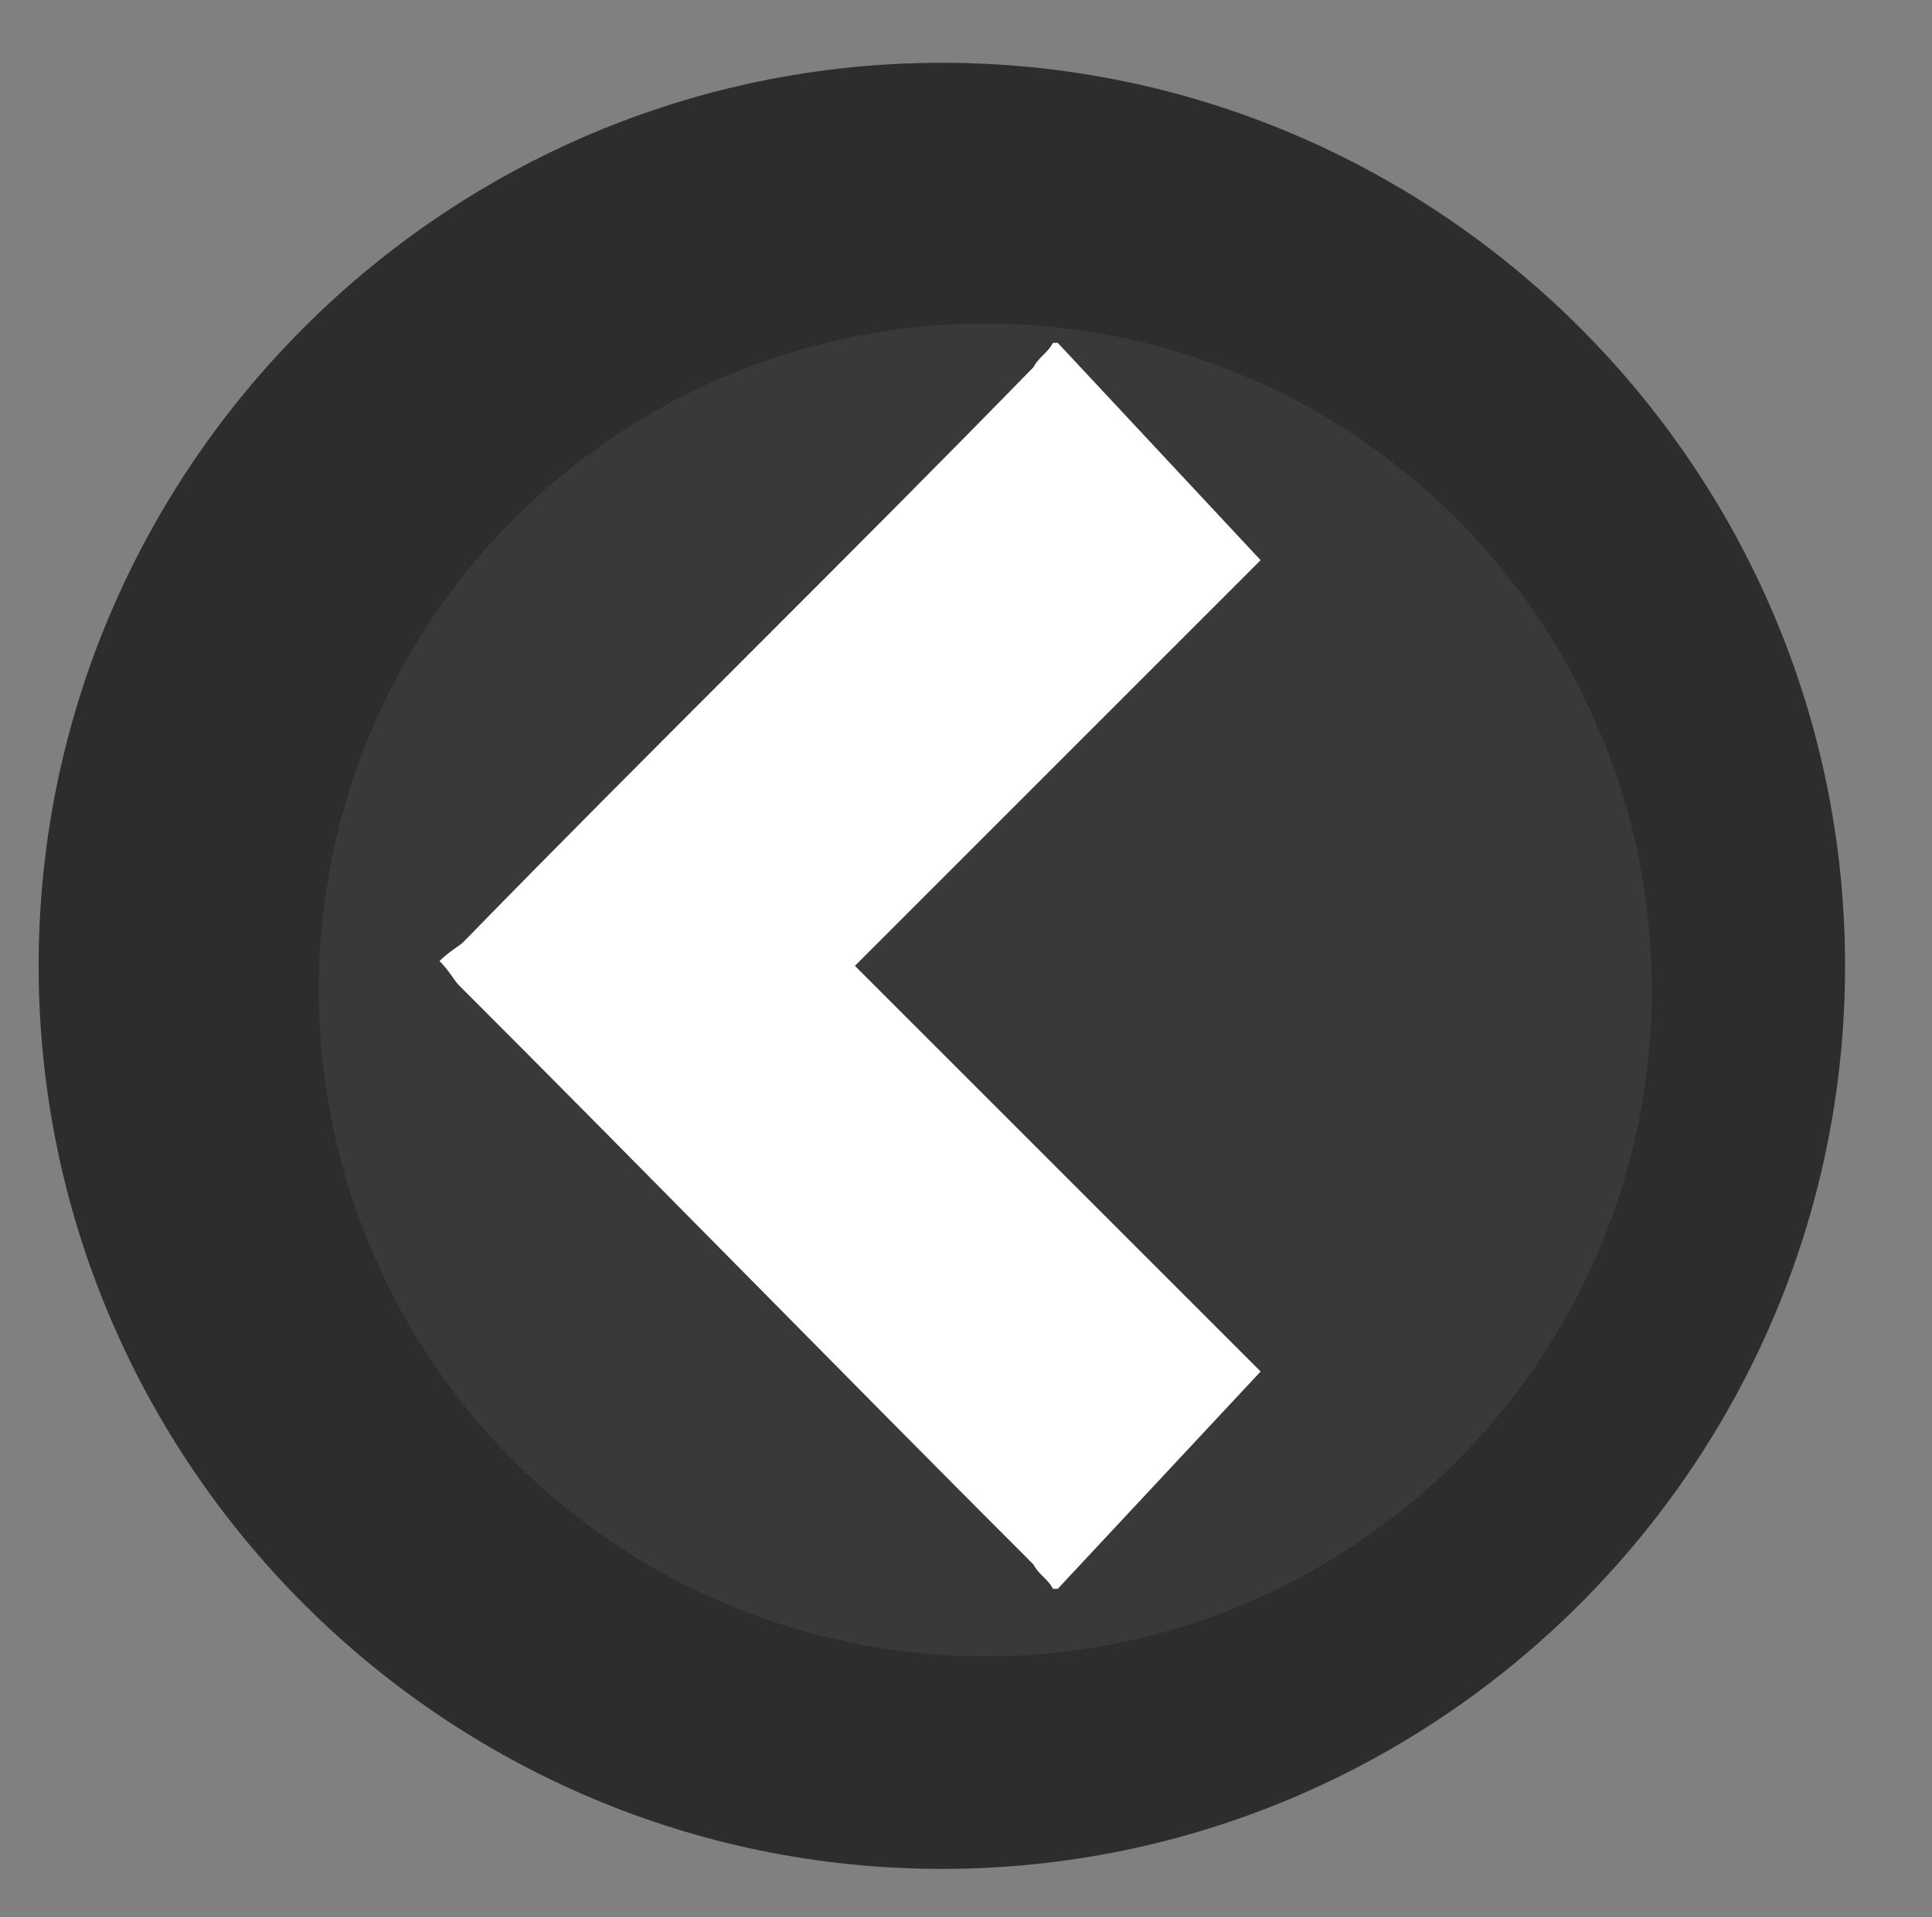 <?xml version="1.0" encoding="utf-8"?>
<!-- Generator: Adobe Illustrator 25.2.3, SVG Export Plug-In . SVG Version: 6.00 Build 0)  -->
<!DOCTYPE svg PUBLIC "-//W3C//DTD SVG 1.1//EN" "http://www.w3.org/Graphics/SVG/1.1/DTD/svg11.dtd">
<svg version="1.1" id="Ebene_1" xmlns:x="http://ns.adobe.com/Extensibility/1.0/" xmlns:i="http://ns.adobe.com/AdobeIllustrator/10.0/" xmlns:graph="http://ns.adobe.com/Graphs/1.0/"
	 xmlns="http://www.w3.org/2000/svg" xmlns:xlink="http://www.w3.org/1999/xlink" x="0px" y="0px" width="40px" height="39.7px"
	 viewBox="0 0 40 39.7" style="enable-background:new 0 0 40 39.7;" xml:space="preserve">
<rect x="0" y="0" width="40" height="39.7" fill="#808080" stroke="none"/>
<style type="text/css">
	.st0{fill:#FFFFFF;}
	.st1{opacity:0.9;fill:#242424;enable-background:new    ;}
</style>
<circle class="st0" cx="20.4" cy="20.5" r="13.8"/>
<path class="st1" d="M0.8,20c0,10.3,8.4,18.7,18.7,18.7S38.2,30.3,38.2,20S29.8,1.3,19.5,1.3S0.8,9.7,0.8,20z M9.1,19.9
	c0.2-0.2,0.4-0.3,0.5-0.4c3.9-4,7.9-7.9,11.8-11.9c0.1-0.2,0.3-0.3,0.4-0.5h0.1c1.4,1.5,2.8,3,4.2,4.5c-2.7,2.7-5.5,5.5-8.4,8.4
	c2.9,2.9,5.7,5.7,8.4,8.4c-1.4,1.5-2.8,3-4.2,4.5h-0.1c-0.1-0.2-0.3-0.3-0.4-0.5c-4-4-7.9-8-11.9-12C9.4,20.3,9.3,20.1,9.1,19.9z"/>
</svg>
